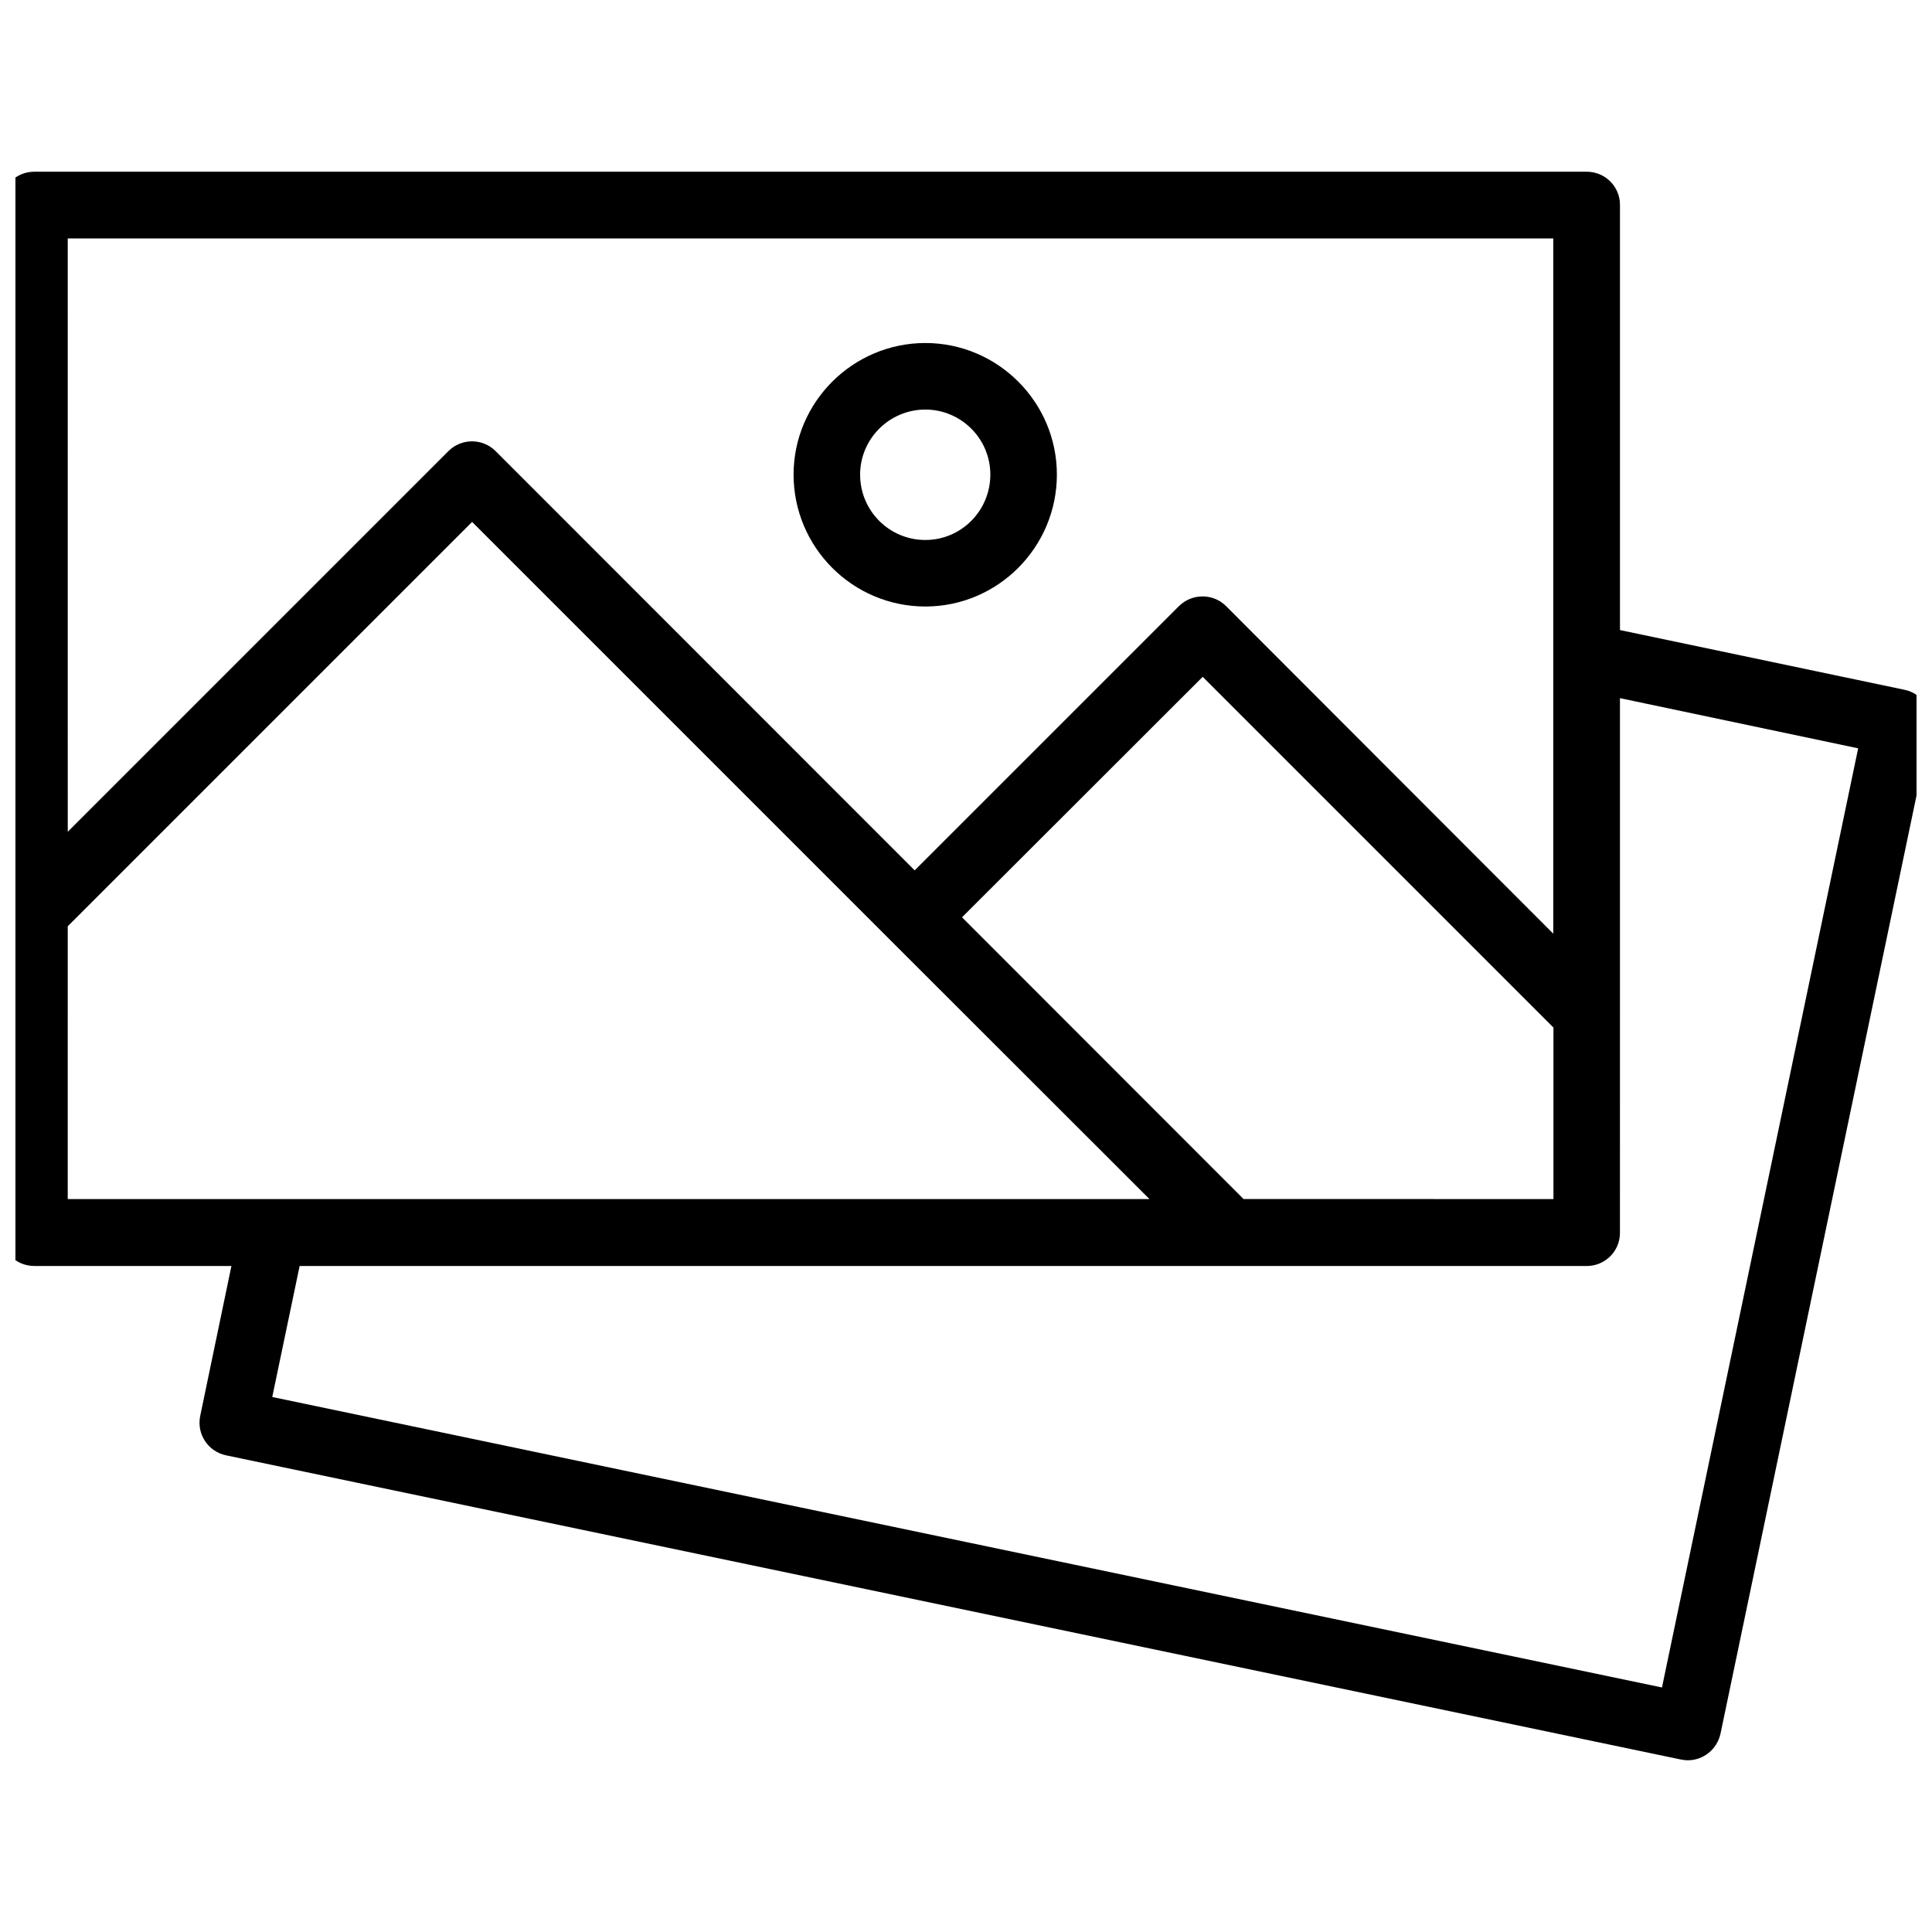 <?xml version="1.0" encoding="UTF-8"?>
<!-- Uploaded to: ICON Repo, www.iconrepo.com, Generator: ICON Repo Mixer Tools -->
<svg width="800px" height="800px" version="1.1" viewBox="144 144 512 512" xmlns="http://www.w3.org/2000/svg">
 <defs>
  <clipPath id="a">
   <path d="m148.09 189h503.81v422h-503.81z"/>
  </clipPath>
 </defs>
 <path d="m389.22 304.73c19.246 0 34.863-15.719 34.863-34.965 0-19.195-15.668-34.863-34.863-34.863s-34.914 15.672-34.914 34.867c0 19.293 15.668 34.961 34.914 34.961zm0-52.191c9.473 0 17.23 7.707 17.23 17.23 0 9.574-7.707 17.332-17.23 17.332s-17.281-7.707-17.281-17.332c0-9.473 7.758-17.23 17.281-17.23z"/>
 <g clip-path="url(#a)">
  <path d="m654.27 330.52c-1.309-1.863-3.273-3.273-5.594-3.727l-75.367-15.82v-112.7c0-4.836-3.93-8.766-8.816-8.766h-411.41c-4.887 0-8.816 3.93-8.816 8.766v272.46c0 4.836 3.93 8.766 8.816 8.766h52.246l-8.266 39.699c-1.008 4.836 2.066 9.473 6.852 10.48l385.52 80.609c0.605 0.102 1.258 0.203 1.863 0.203 4.082 0 7.758-2.871 8.664-7.106l55.621-266.21c0.457-2.215-0.047-4.633-1.309-6.648zm-180.66 131.29-74.664-74.715 63.781-63.73 92.953 92.953v45.445l-82.07-0.004zm-311.66-254.62h393.68v110.89 0.203 73.152l-86.707-86.805c-1.711-1.715-3.93-2.57-6.246-2.57s-4.586 0.906-6.297 2.621l-69.98 69.977-111.04-111.09c-3.477-3.477-9.07-3.477-12.543 0l-100.86 100.86zm0 182.28 107.16-107.16 111.09 111.09 68.418 68.367h-286.67zm422.49 201.73-368.29-76.98 7.254-34.711h341.08c4.887 0 8.816-3.93 8.816-8.766l0.004-58.043v-83.684l63.129 13.301z"/>
 </g>
</svg>